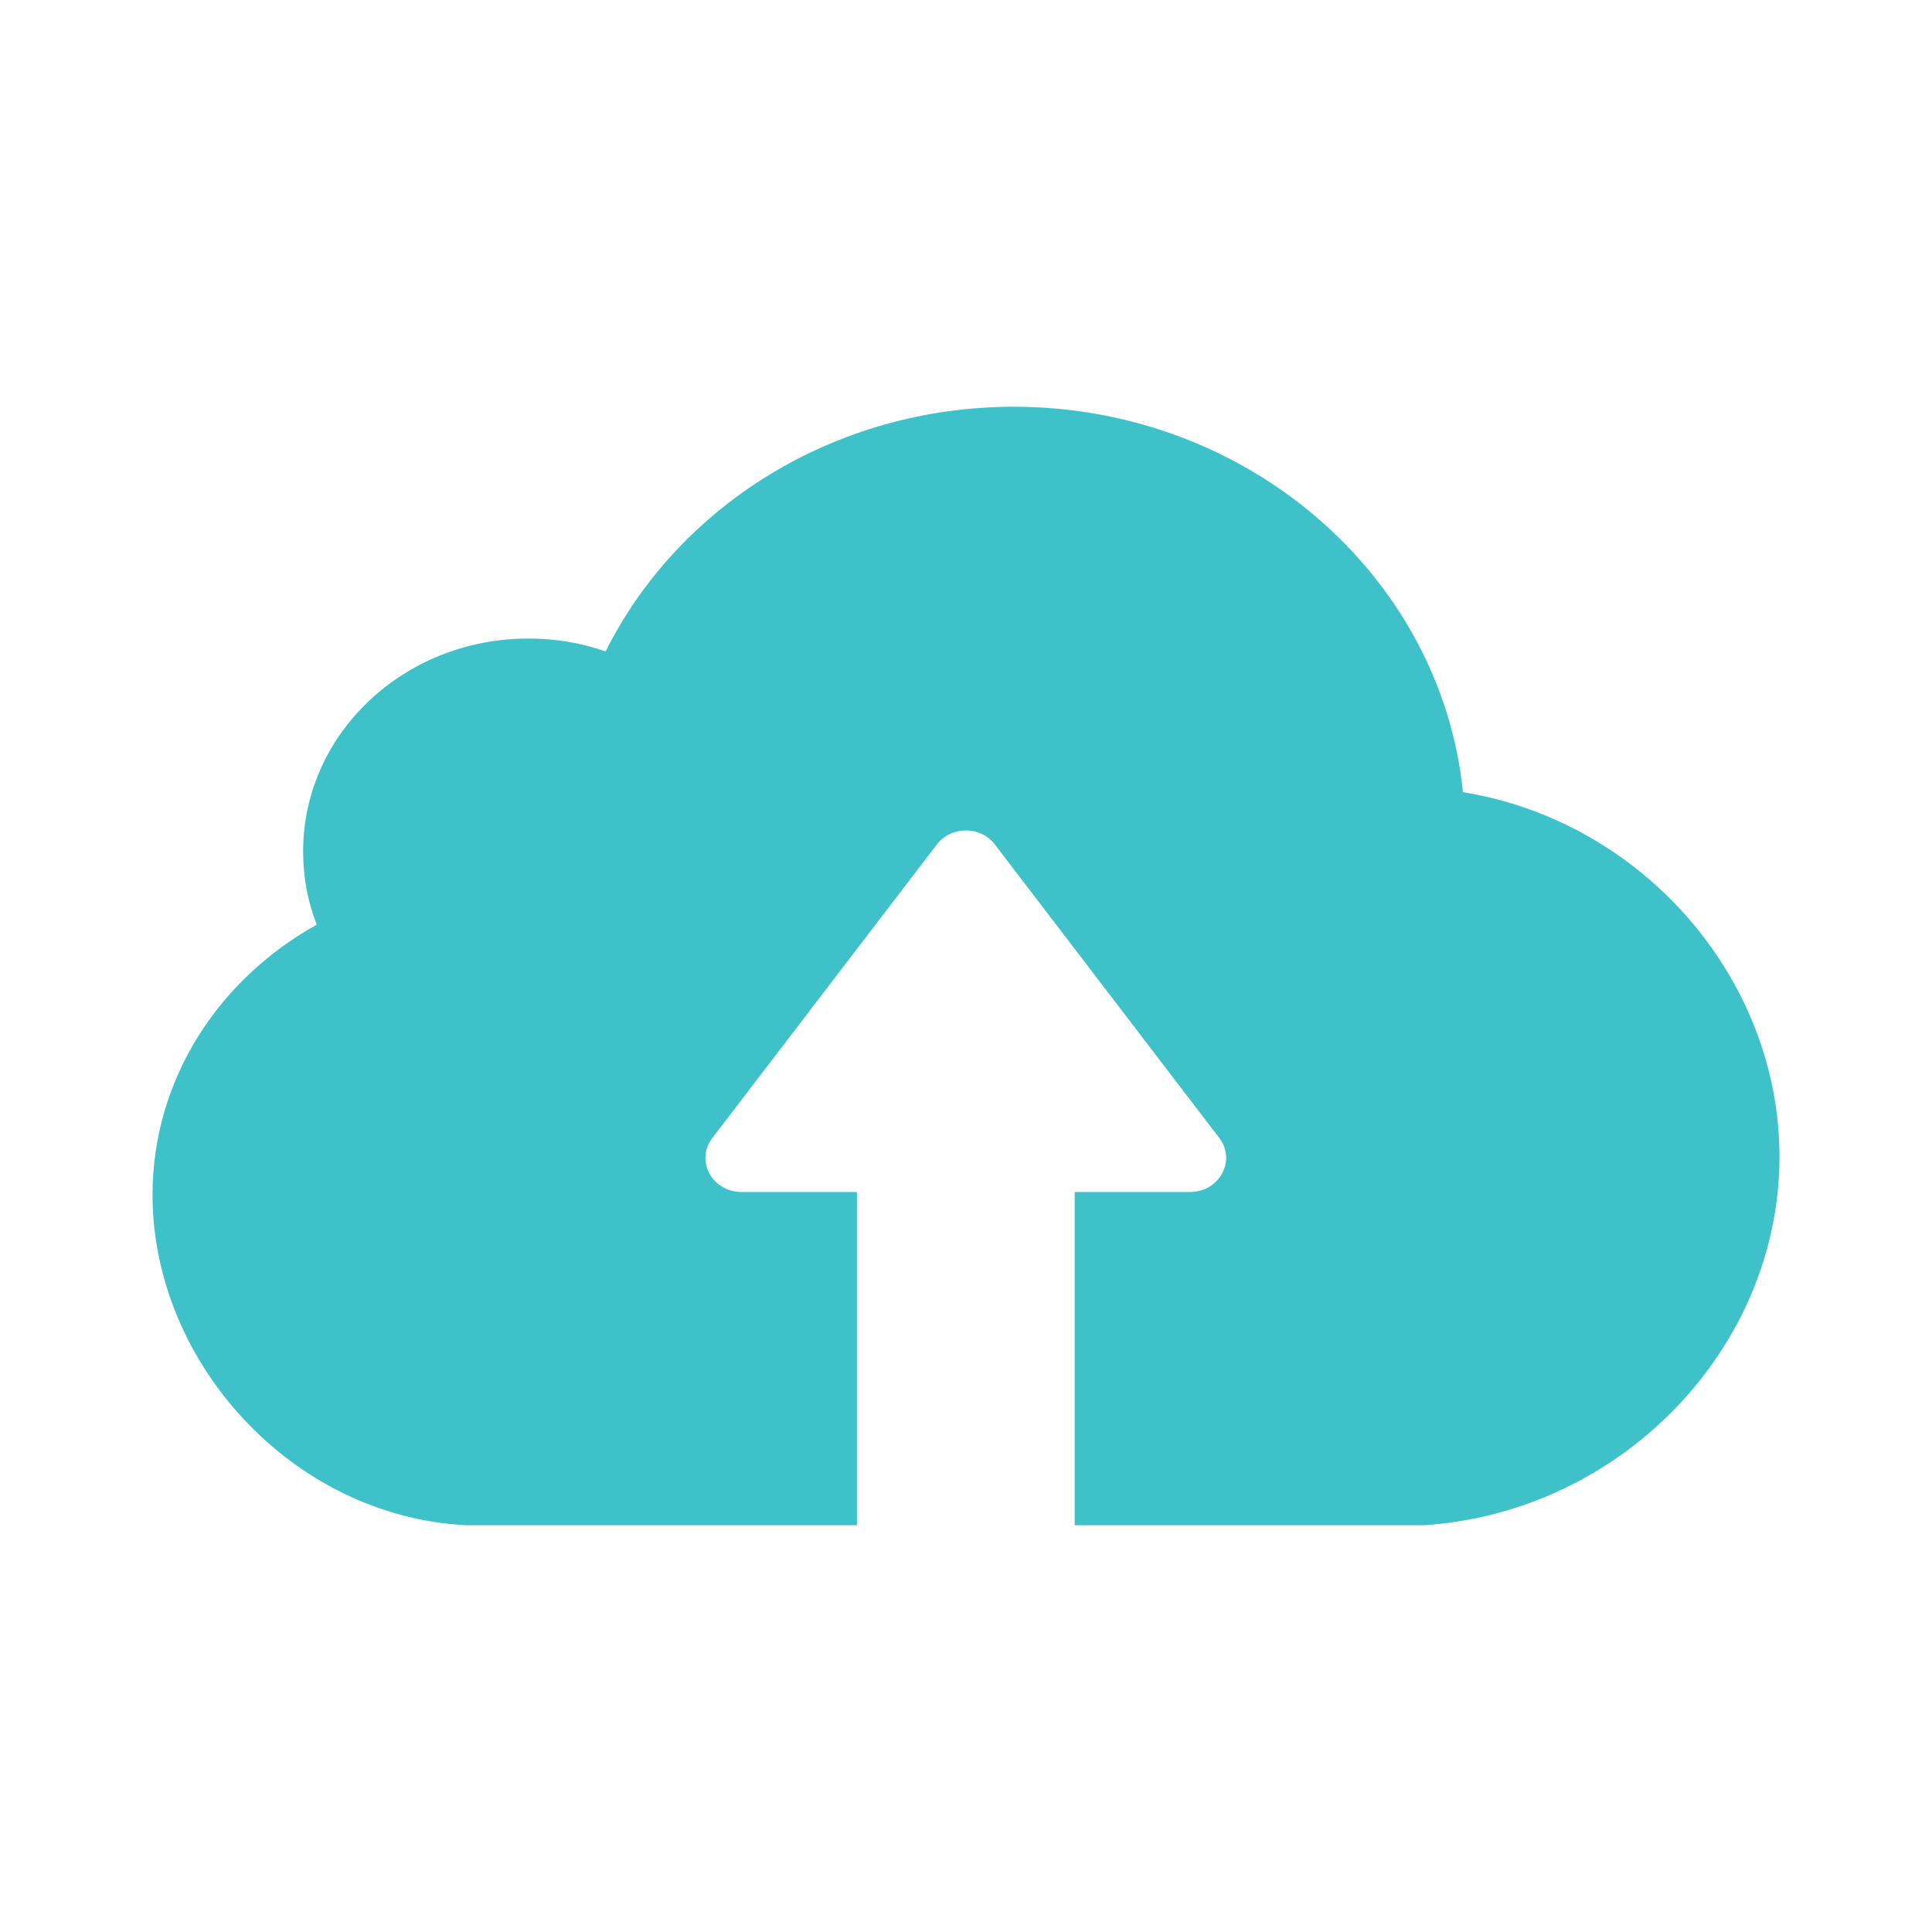 <svg width="38" height="38" viewBox="0 0 38 38" fill="none" xmlns="http://www.w3.org/2000/svg">
<path d="M28.004 30H22.832H21.439H21.138V23.445H23.407C23.982 23.445 24.322 22.827 23.982 22.383L19.569 16.612C19.288 16.241 18.706 16.241 18.425 16.612L14.011 22.383C13.671 22.827 14.005 23.445 14.586 23.445H16.855V30H16.555H15.162H9.166C5.733 29.821 3 26.787 3 23.501C3 21.233 4.301 19.256 6.23 18.188C6.054 17.737 5.962 17.255 5.962 16.748C5.962 14.431 7.943 12.559 10.395 12.559C10.925 12.559 11.435 12.646 11.912 12.813C13.331 9.971 16.391 8 19.948 8C24.551 8.006 28.344 11.336 28.775 15.581C32.313 16.155 35 19.25 35 22.753C35 26.497 31.914 29.741 28.004 30Z" fill="#3FC1C9"/>
</svg>
